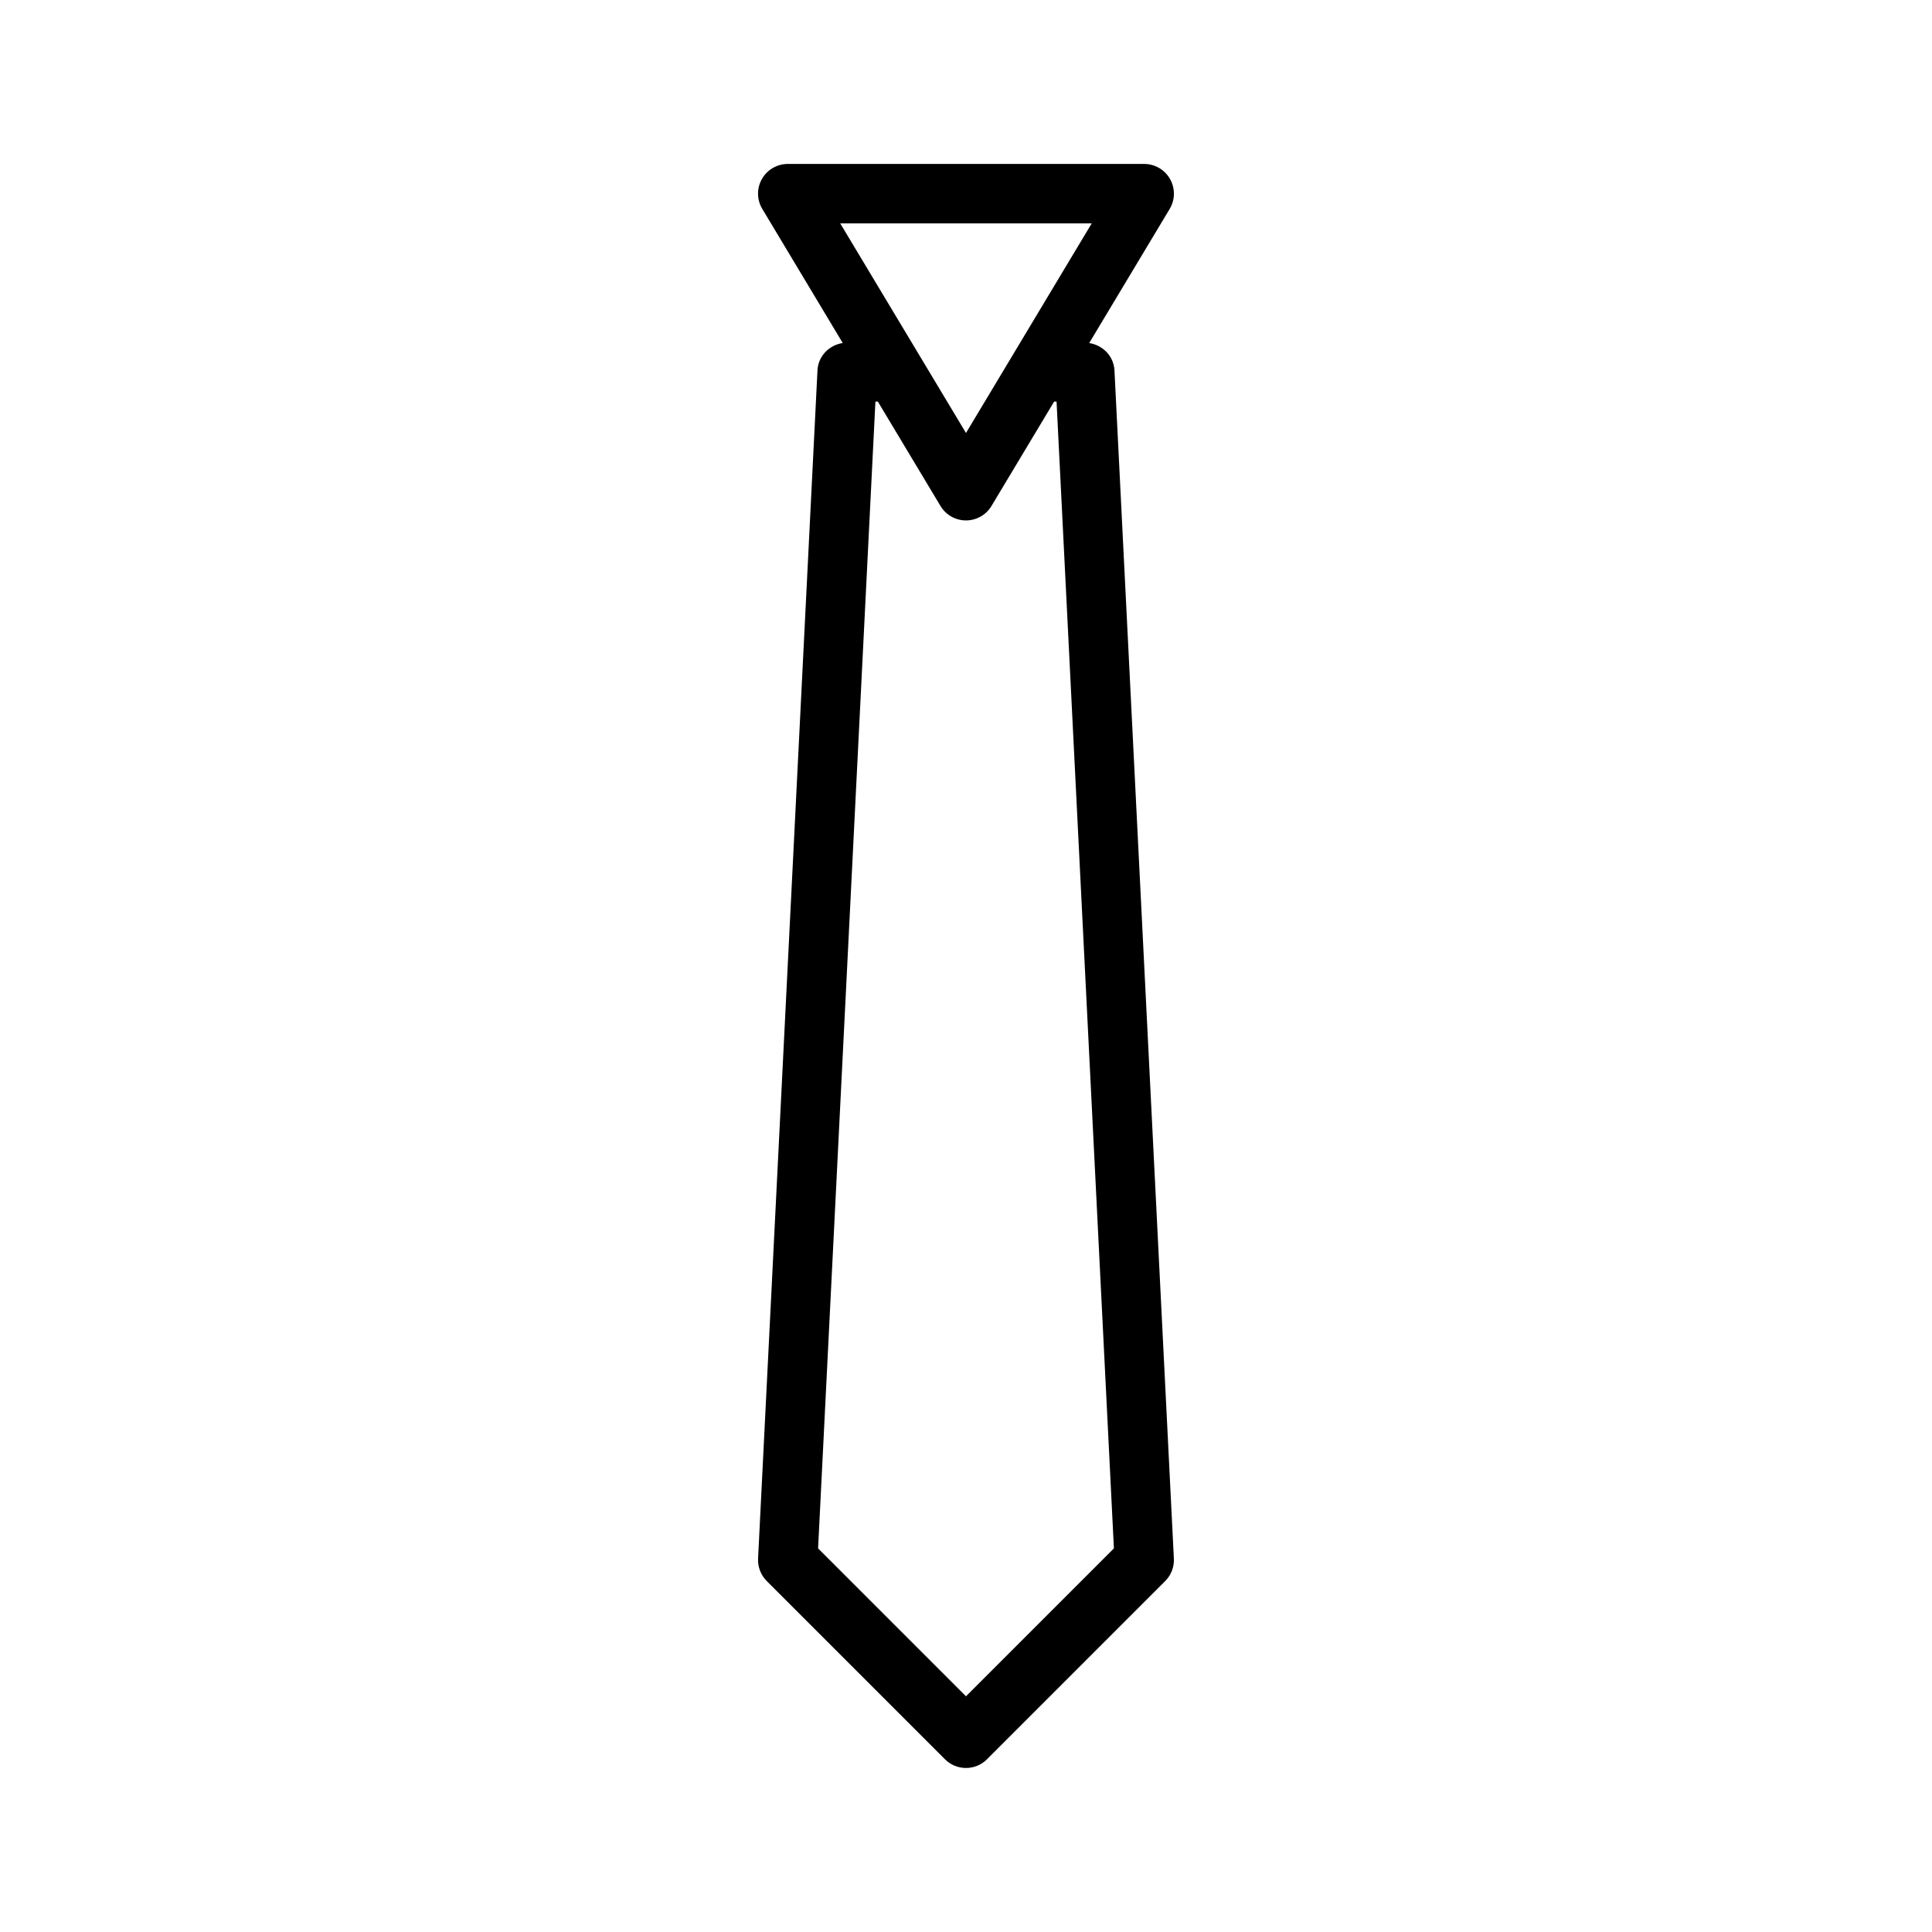 <?xml version="1.0" encoding="UTF-8"?>
<!-- Uploaded to: SVG Repo, www.svgrepo.com, Generator: SVG Repo Mixer Tools -->
<svg fill="#000000" width="800px" height="800px" version="1.1" viewBox="144 144 512 512" xmlns="http://www.w3.org/2000/svg">
 <path d="m432.65 234.91 21.324-35.535c1.465-2.434 1.496-5.465 0.102-7.926-1.391-2.465-4.012-4-6.848-4h-94.465c-2.832 0-5.457 1.527-6.848 3.992-1.402 2.465-1.363 5.496 0.102 7.926l21.316 35.535c-3.621 0.559-6.504 3.473-6.691 7.25l-15.742 314.88c-0.109 2.219 0.723 4.383 2.297 5.961l47.23 47.23c1.477 1.484 3.484 2.312 5.57 2.312s4.094-0.828 5.566-2.305l47.23-47.23c1.574-1.574 2.41-3.738 2.297-5.961l-15.742-314.88c-0.191-3.769-3.07-6.684-6.699-7.25zm0.668-31.715-33.32 55.551-33.332-55.551zm-33.32 390.34-39.195-39.195 15.191-303.91h0.652l16.602 27.672c1.418 2.367 3.984 3.816 6.75 3.816 2.762 0 5.328-1.449 6.746-3.816l16.609-27.672h0.645l15.199 303.91z"/>
</svg>
